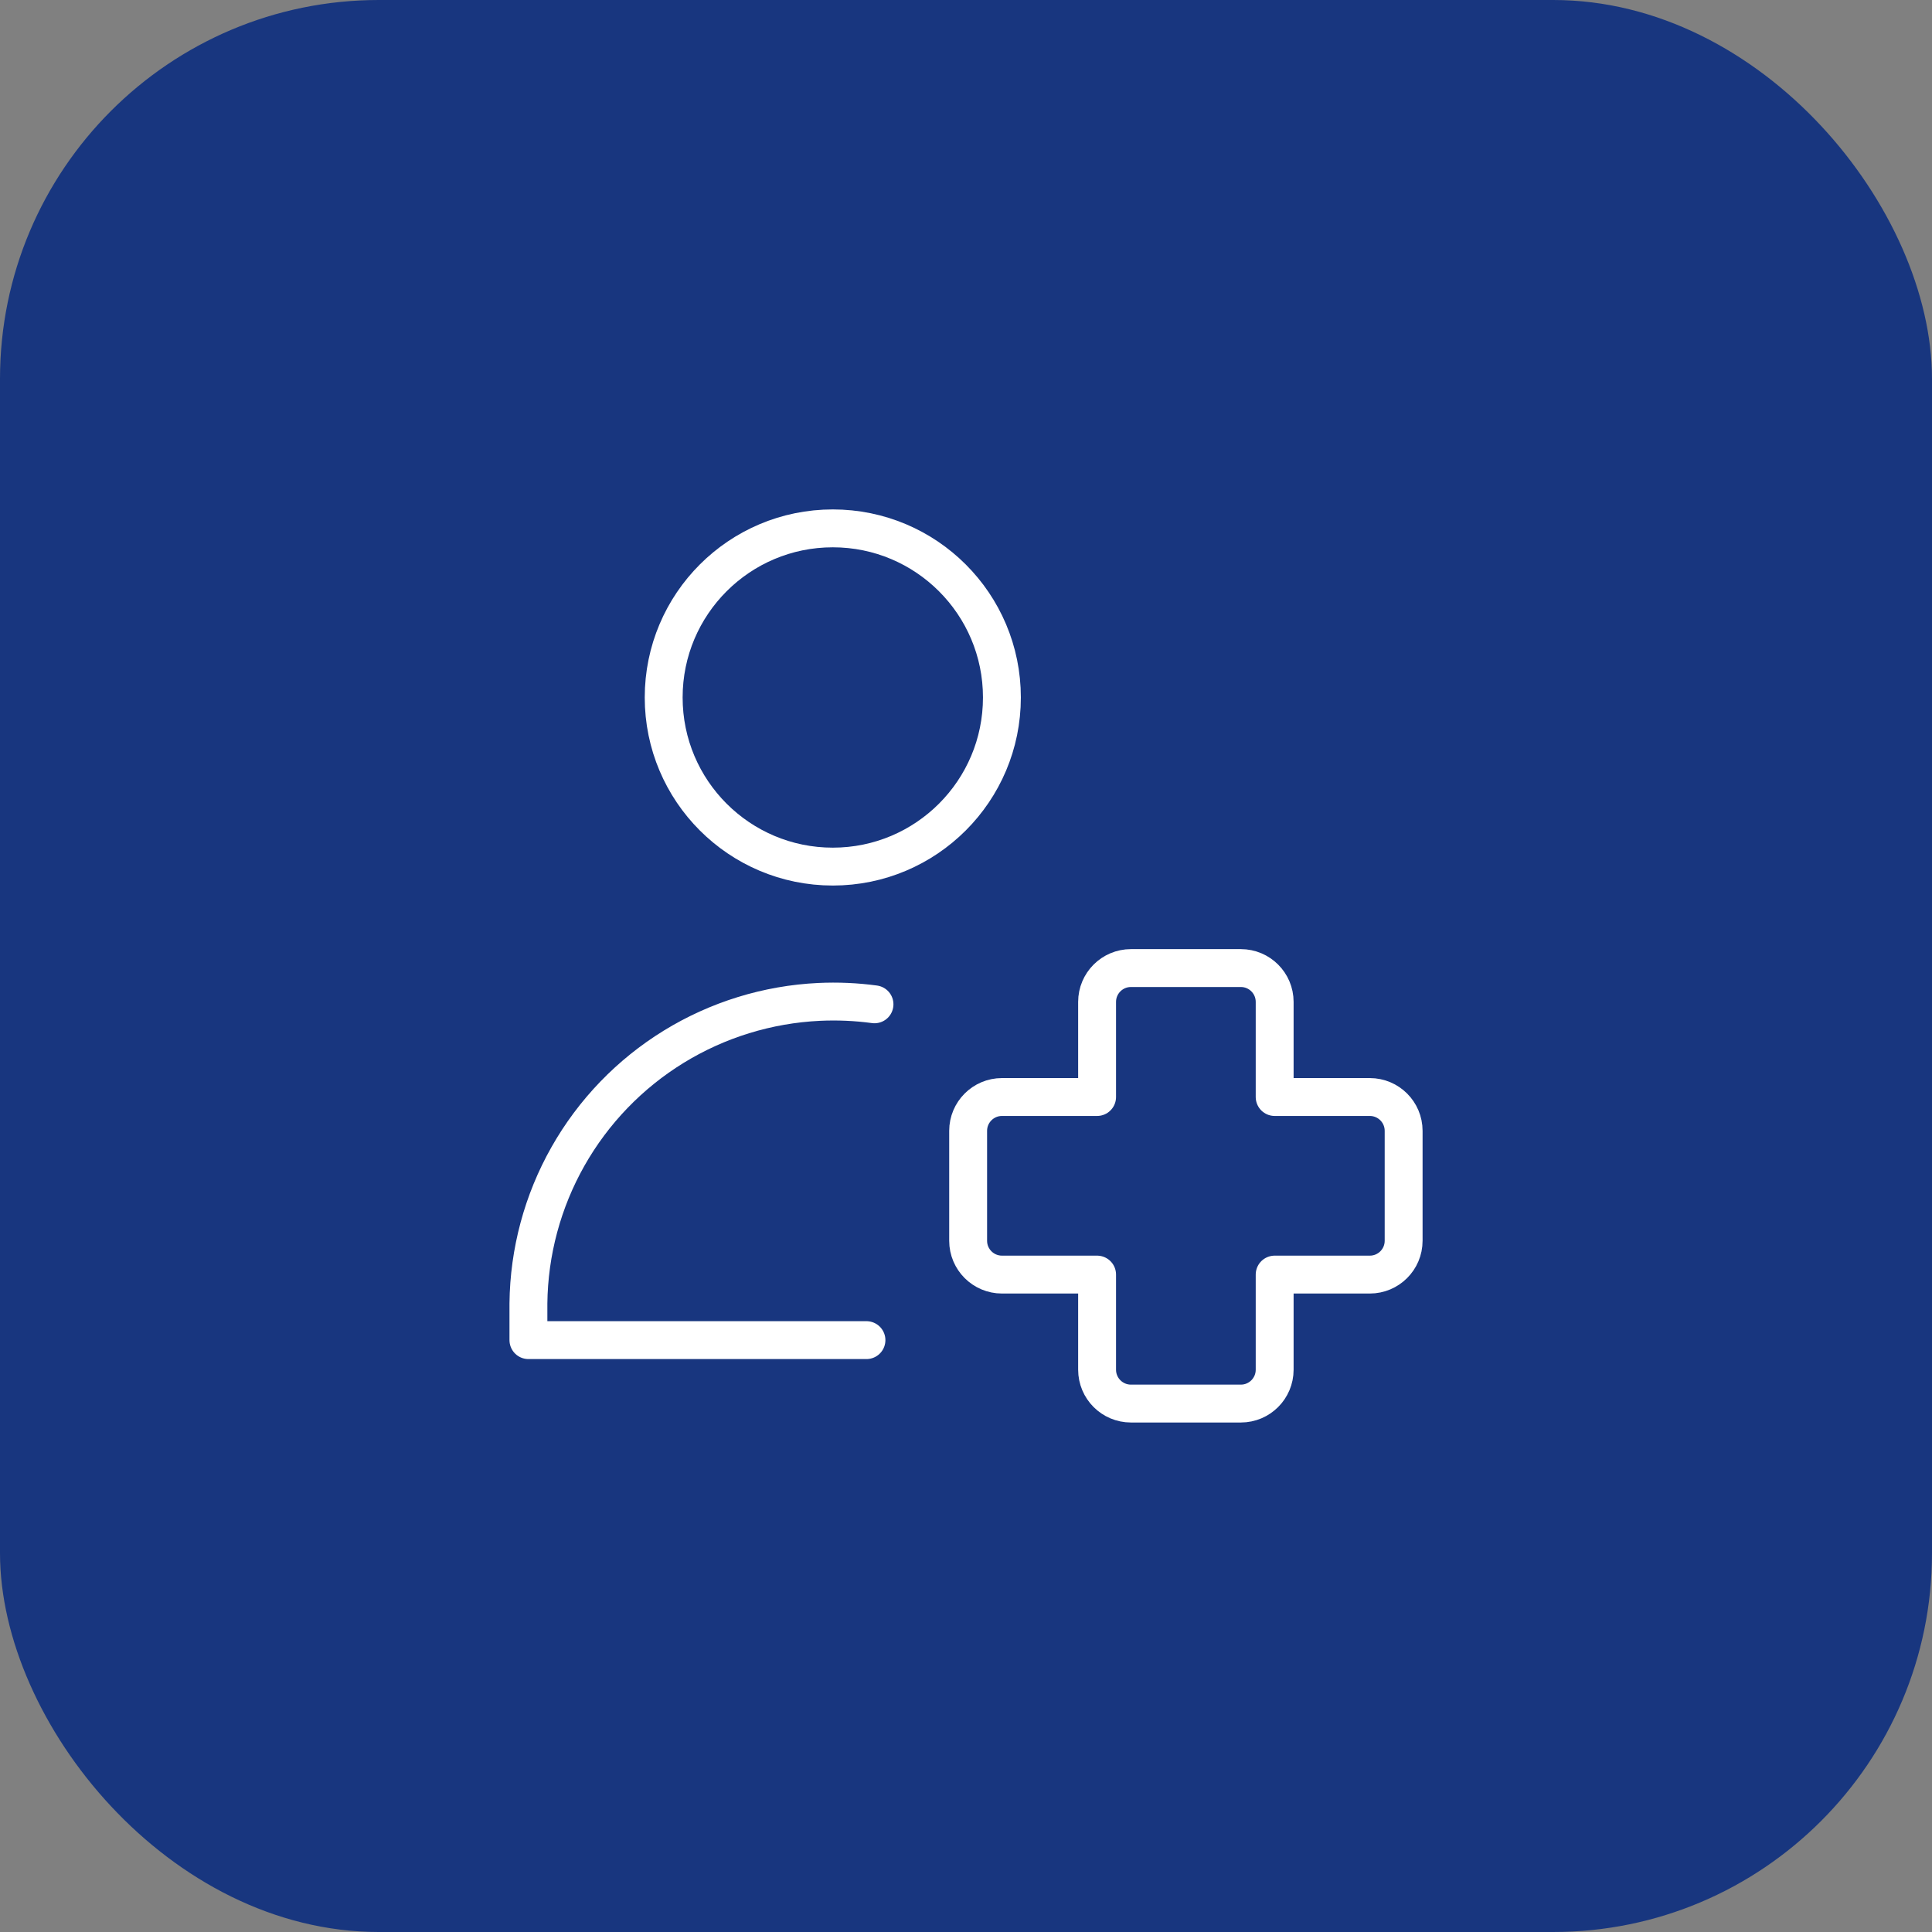 <svg xmlns="http://www.w3.org/2000/svg" width="102" height="102" viewBox="0 0 102 102" fill="none"><rect x="0" y="0" width="102" height="102" fill="#808080" stroke="none"/><rect width="102" height="102" rx="20" fill="#18367F"></rect><path d="M43.968 45.752C48.899 45.752 52.896 41.754 52.896 36.823C52.896 31.892 48.899 27.895 43.968 27.895C39.036 27.895 35.039 31.892 35.039 36.823C35.039 41.754 39.036 45.752 43.968 45.752Z" stroke="white" stroke-width="2" stroke-linecap="round" stroke-linejoin="round"></path><path d="M59.707 51.109C58.721 51.109 57.921 51.909 57.921 52.895V57.917H52.899C51.913 57.917 51.113 58.717 51.113 59.703V65.507C51.113 66.493 51.913 67.292 52.899 67.292H57.921V72.315C57.921 73.301 58.721 74.101 59.707 74.101H65.511C66.497 74.101 67.296 73.301 67.296 72.315V67.292H72.319C73.305 67.292 74.105 66.493 74.105 65.507V59.703C74.105 58.717 73.305 57.917 72.319 57.917H67.296V52.895C67.296 51.909 66.497 51.109 65.511 51.109H59.707Z" stroke="white" stroke-width="2" stroke-linecap="round" stroke-linejoin="round"></path><path d="M45.745 70.752H27.898V68.816C27.927 66.094 28.645 63.423 29.985 61.054C31.326 58.684 33.245 56.693 35.563 55.266C37.882 53.84 40.524 53.024 43.243 52.895C44.224 52.849 45.203 52.892 46.169 53.023" stroke="white" stroke-width="2" stroke-linecap="round" stroke-linejoin="round"></path></svg>